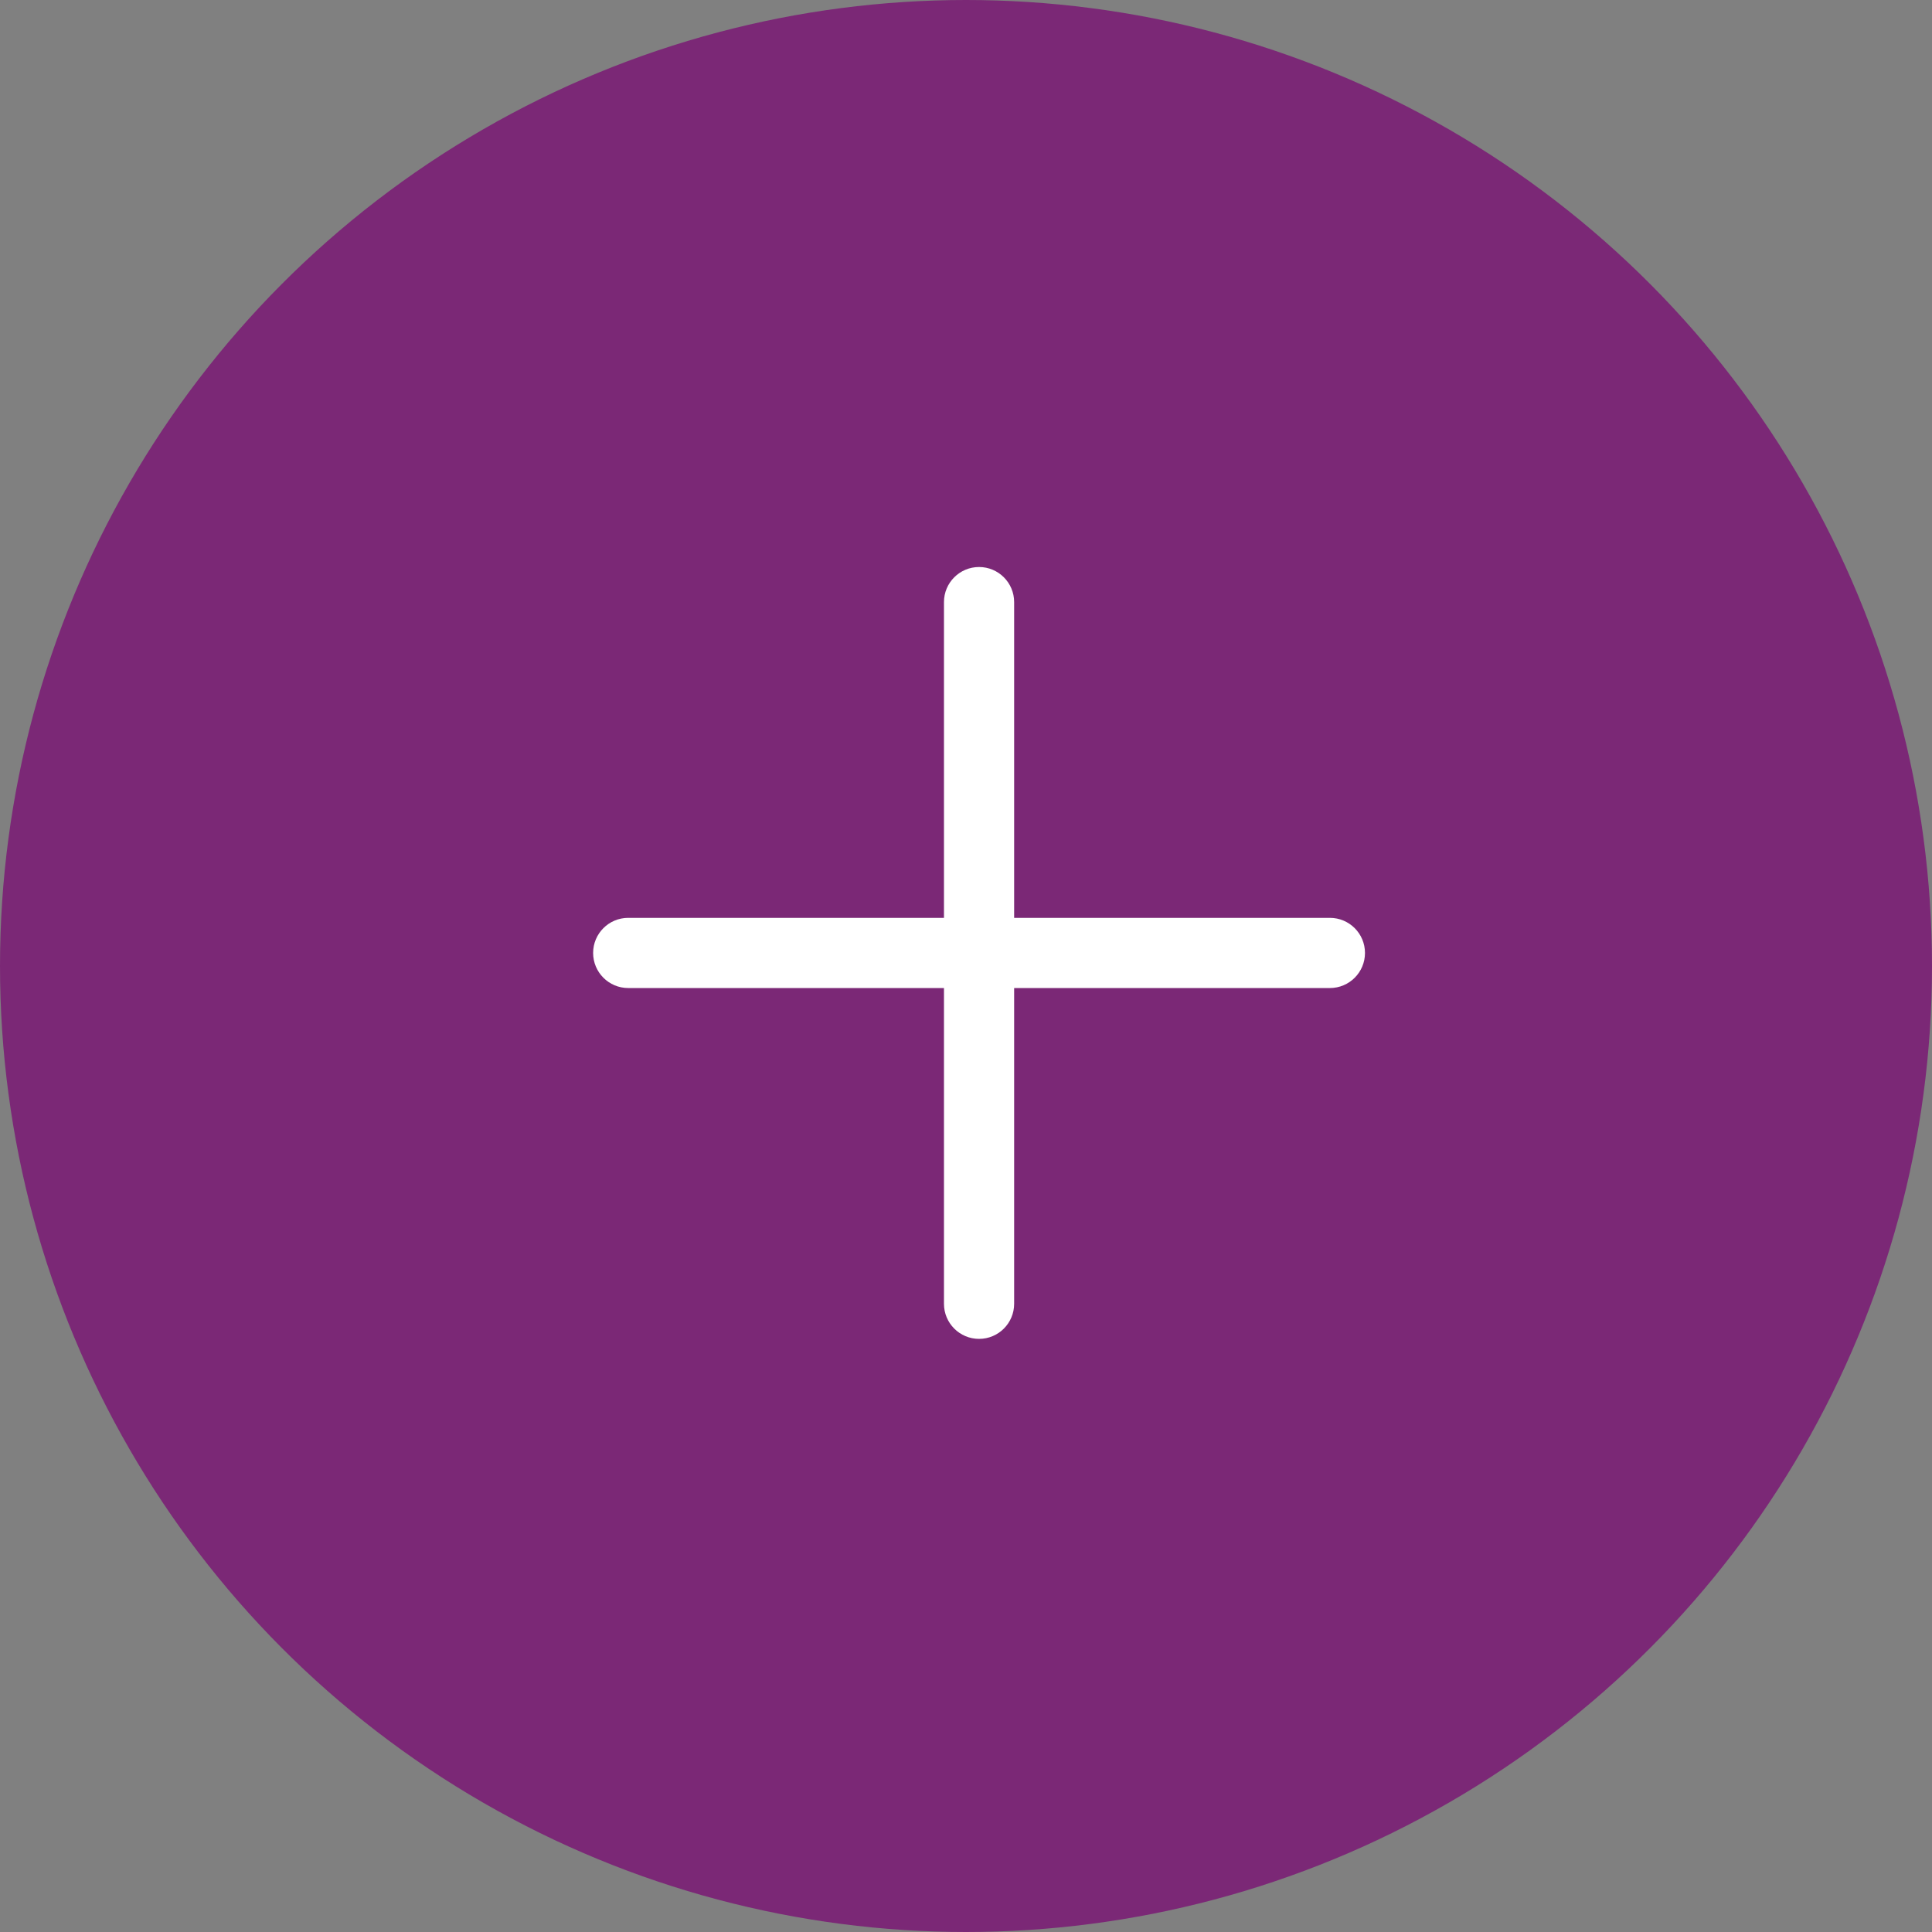 <svg width="37" height="37" viewBox="0 0 37 37" fill="none" xmlns="http://www.w3.org/2000/svg">
<rect x="0" y="0" width="37" height="37" fill="#808080" stroke="none"/>
<circle cx="18.5" cy="18.5" r="18" fill="#7B2876" stroke="#7B2876"/>
<rect x="8.5" y="8" width="20.5" height="20.5" fill="#7B2876"/>
<path fillRule="evenodd" clipRule="evenodd" d="M18.75 10.859C19.121 10.859 19.422 11.16 19.422 11.531V17.578H25.469C25.84 17.578 26.141 17.879 26.141 18.25C26.141 18.621 25.84 18.922 25.469 18.922H19.422V24.969C19.422 25.34 19.121 25.641 18.75 25.641C18.379 25.641 18.078 25.34 18.078 24.969V18.922H12.031C11.66 18.922 11.359 18.621 11.359 18.25C11.359 17.879 11.66 17.578 12.031 17.578H18.078V11.531C18.078 11.16 18.379 10.859 18.75 10.859Z" fill="white"/>
<rect x="8.5" y="8" width="20.5" height="20.5" stroke="#7B2876" stroke-linecap="round"/>
</svg>
